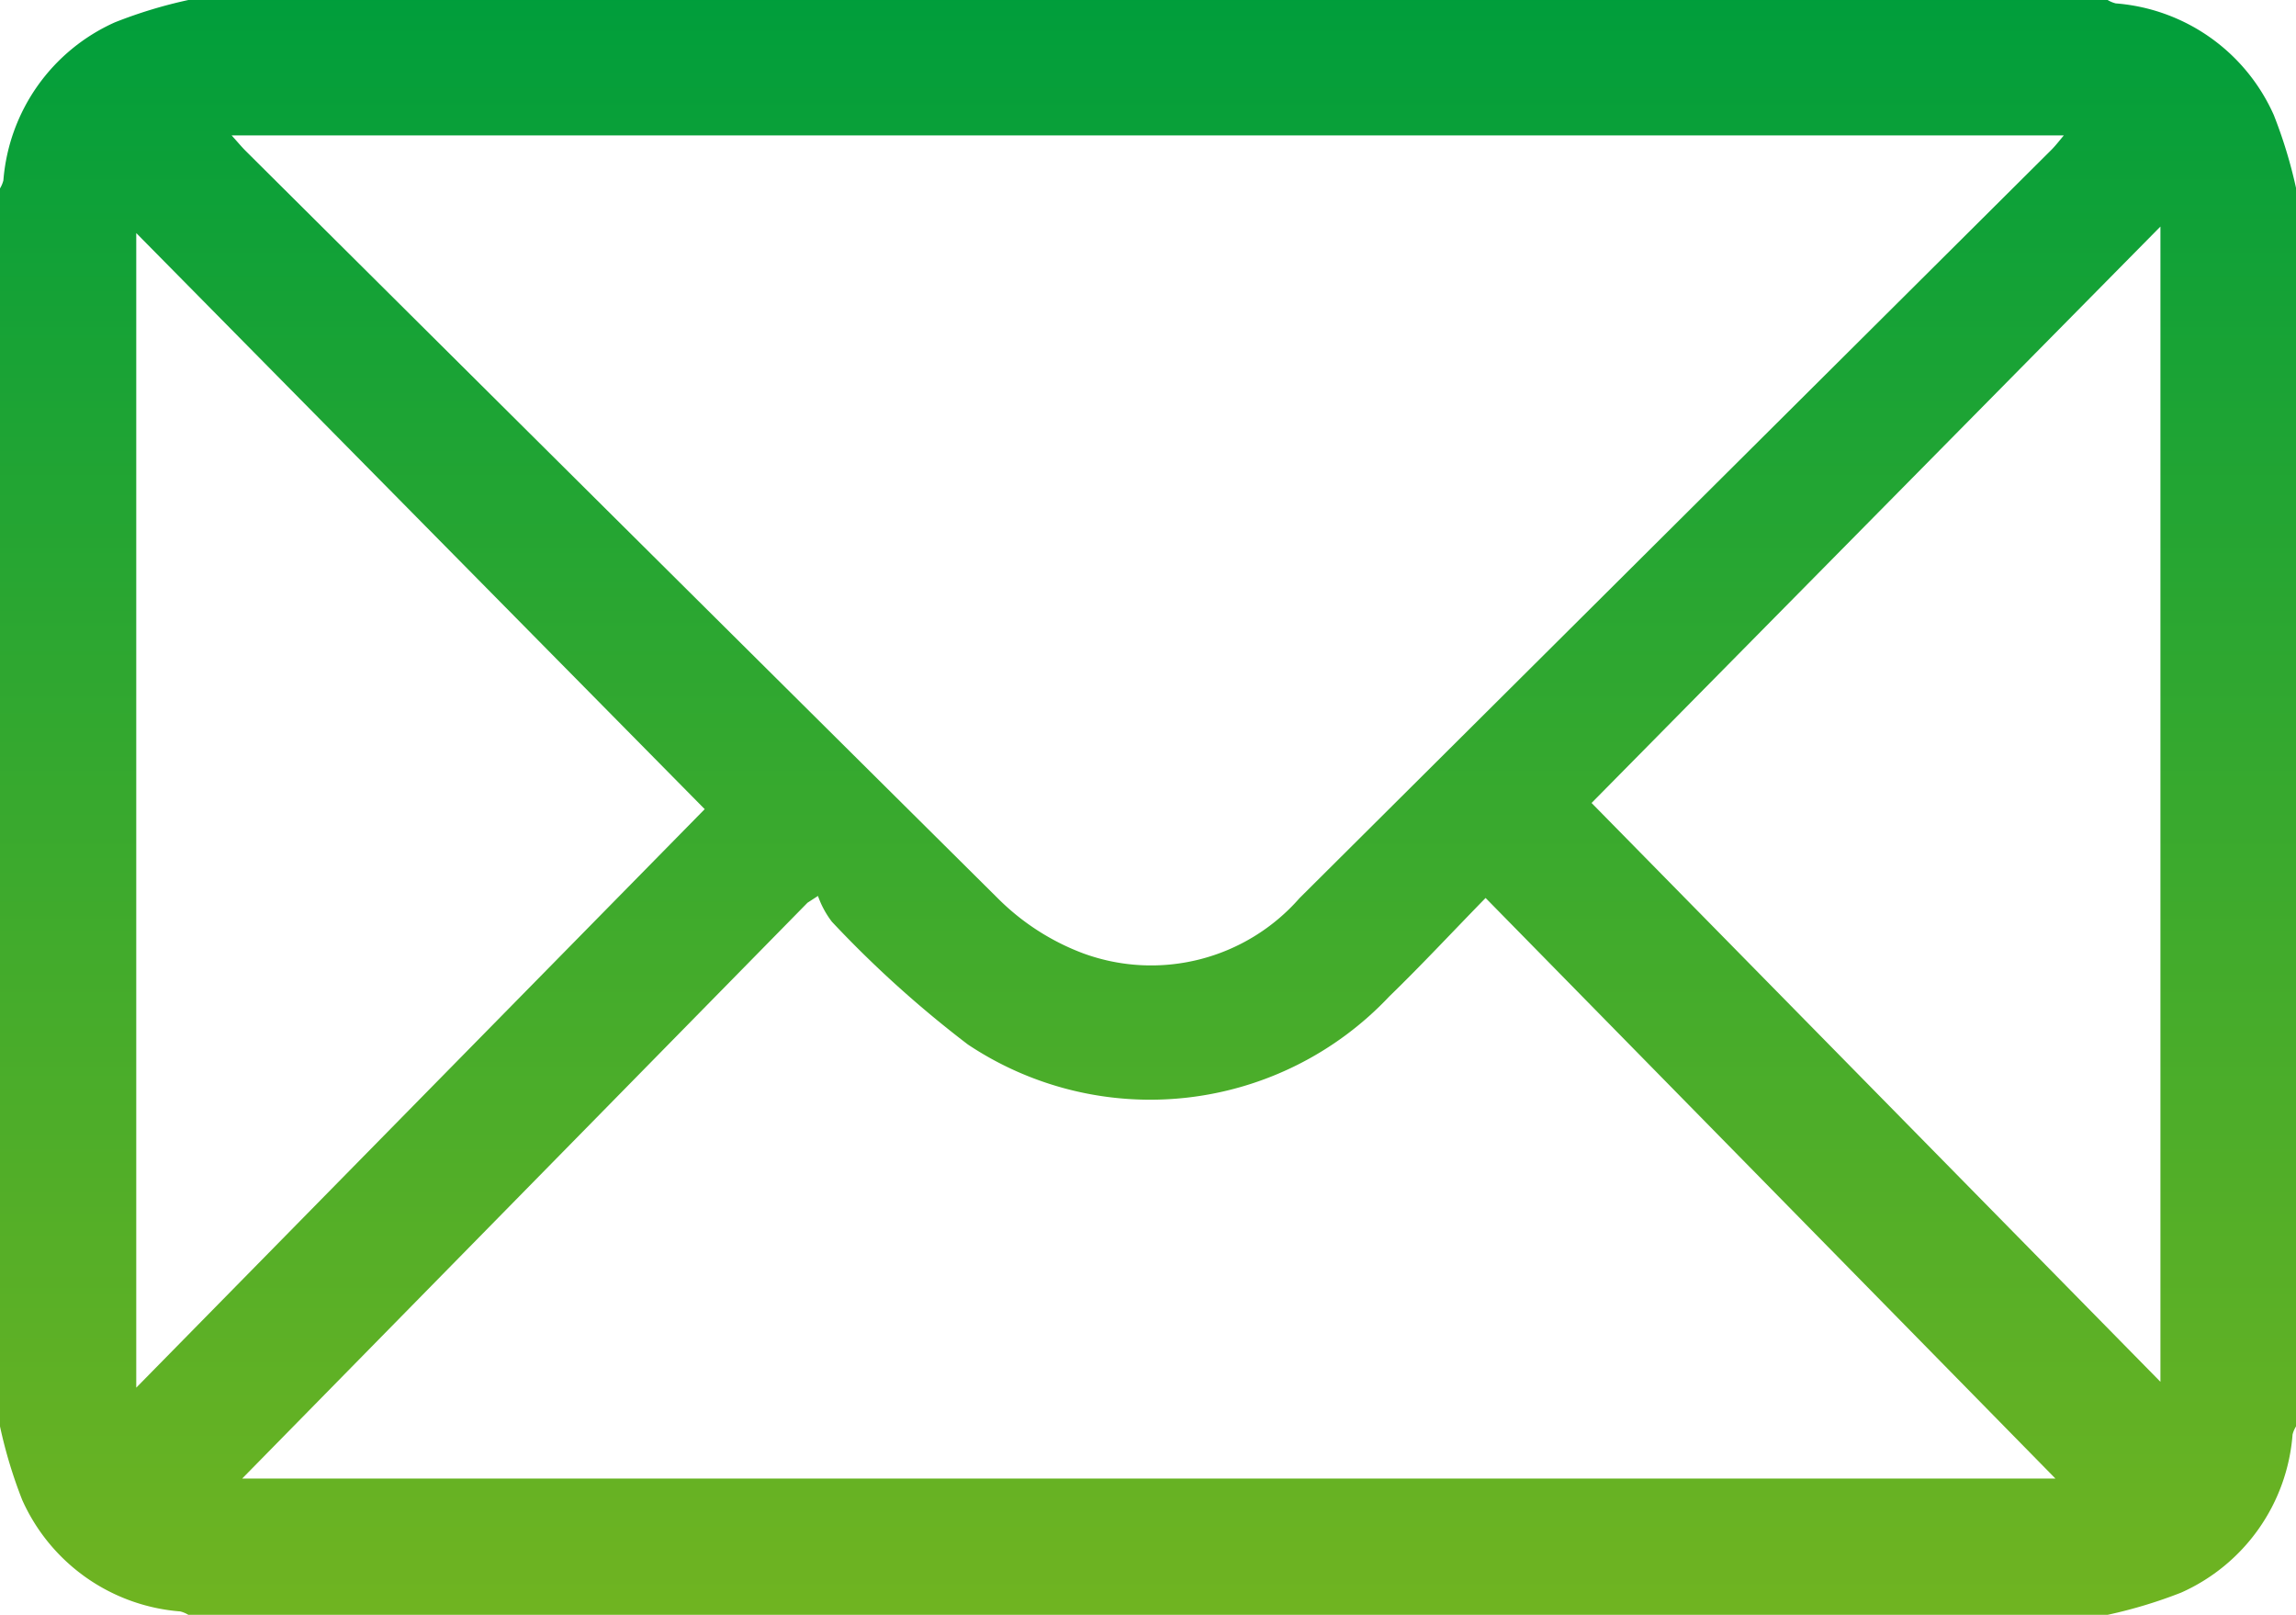 <svg xmlns="http://www.w3.org/2000/svg" xmlns:xlink="http://www.w3.org/1999/xlink" id="Group_3029" data-name="Group 3029" width="56.889" height="40" viewBox="0 0 56.889 40"><defs><linearGradient id="linear-gradient" x1="0.5" x2="0.5" y2="1" gradientUnits="objectBoundingBox"><stop offset="0" stop-color="#009e3b"></stop><stop offset="1" stop-color="#70b421"></stop></linearGradient><clipPath id="clip-path"><rect id="Rectangle_1110" data-name="Rectangle 1110" width="56.889" height="40" fill="url(#linear-gradient)"></rect></clipPath></defs><g id="Group_3029-2" data-name="Group 3029" clip-path="url(#clip-path)"><path id="Path_1650" data-name="Path 1650" d="M56.889,4.667V35.333a.723.723,0,0,0-.085.2,4.678,4.678,0,0,1-2.759,3.916A11.852,11.852,0,0,1,52.222,40H4.667a.747.747,0,0,0-.2-.084,4.69,4.69,0,0,1-3.916-2.76A11.713,11.713,0,0,1,0,35.333V4.667a.742.742,0,0,0,.084-.2A4.692,4.692,0,0,1,2.845.554,11.635,11.635,0,0,1,4.667,0H52.222a.742.742,0,0,0,.2.084,4.683,4.683,0,0,1,3.915,2.761,11.764,11.764,0,0,1,.555,1.822M5.739,3.354c.157.174.247.283.346.382Q15.4,13,24.723,22.251a5.936,5.936,0,0,0,2.113,1.363A4.888,4.888,0,0,0,32.2,22.246Q41.513,12.98,50.825,3.715c.1-.1.177-.2.311-.361Zm31.07,18.889c-.859.88-1.6,1.677-2.384,2.437a8.141,8.141,0,0,1-10.443,1.193,27.405,27.405,0,0,1-3.37-3.041,2.324,2.324,0,0,1-.345-.639l-.259.168L6,36.625H50.929L36.809,22.243m-19.348-2.2L3.376,5.773v28.6l14.085-14.33M53.53,5.612,39.435,19.89,53.53,34.228Z" fill="url(#linear-gradient)"></path></g></svg>